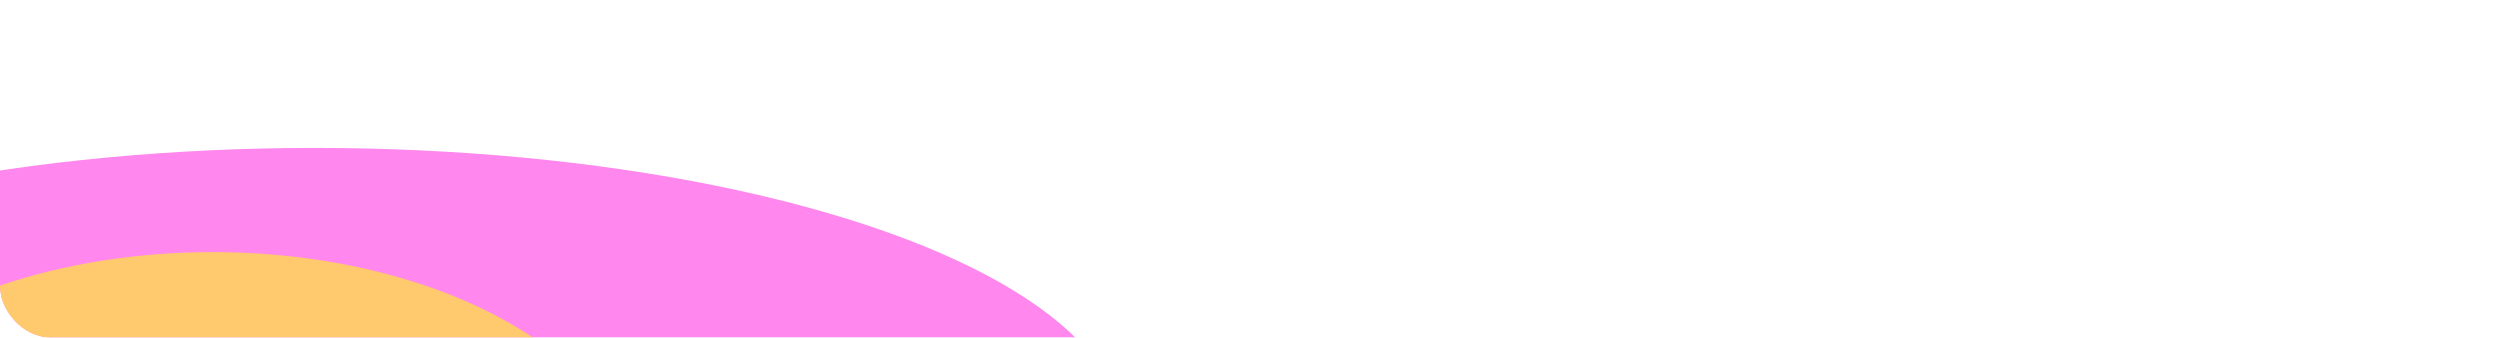 <svg width="1200" height="162" viewBox="0 0 1200 162" fill="none" xmlns="http://www.w3.org/2000/svg">
<g clip-path="url(#clip0_9608_1189)">
<g filter="url(#filter0_f_9608_1189)">
<ellipse cx="151" cy="208.5" rx="388" ry="137.5" fill="#FF4CE4" fill-opacity="0.67"/>
</g>
<g filter="url(#filter1_f_9608_1189)">
<ellipse cx="102" cy="242" rx="205" ry="121" fill="#FFCA6E"/>
</g>
</g>
<defs>
<filter id="filter0_f_9608_1189" x="-415.44" y="-107.44" width="1132.88" height="631.88" filterUnits="userSpaceOnUse" color-interpolation-filters="sRGB">
<feFlood flood-opacity="0" result="BackgroundImageFix"/>
<feBlend mode="normal" in="SourceGraphic" in2="BackgroundImageFix" result="shape"/>
<feGaussianBlur stdDeviation="89.22" result="effect1_foregroundBlur_9608_1189"/>
</filter>
<filter id="filter1_f_9608_1189" x="-189.76" y="34.24" width="583.52" height="415.52" filterUnits="userSpaceOnUse" color-interpolation-filters="sRGB">
<feFlood flood-opacity="0" result="BackgroundImageFix"/>
<feBlend mode="normal" in="SourceGraphic" in2="BackgroundImageFix" result="shape"/>
<feGaussianBlur stdDeviation="43.38" result="effect1_foregroundBlur_9608_1189"/>
</filter>
<clipPath id="clip0_9608_1189">
<rect width="1200" height="162" rx="24" fill="white"/>
</clipPath>
</defs>
</svg>
